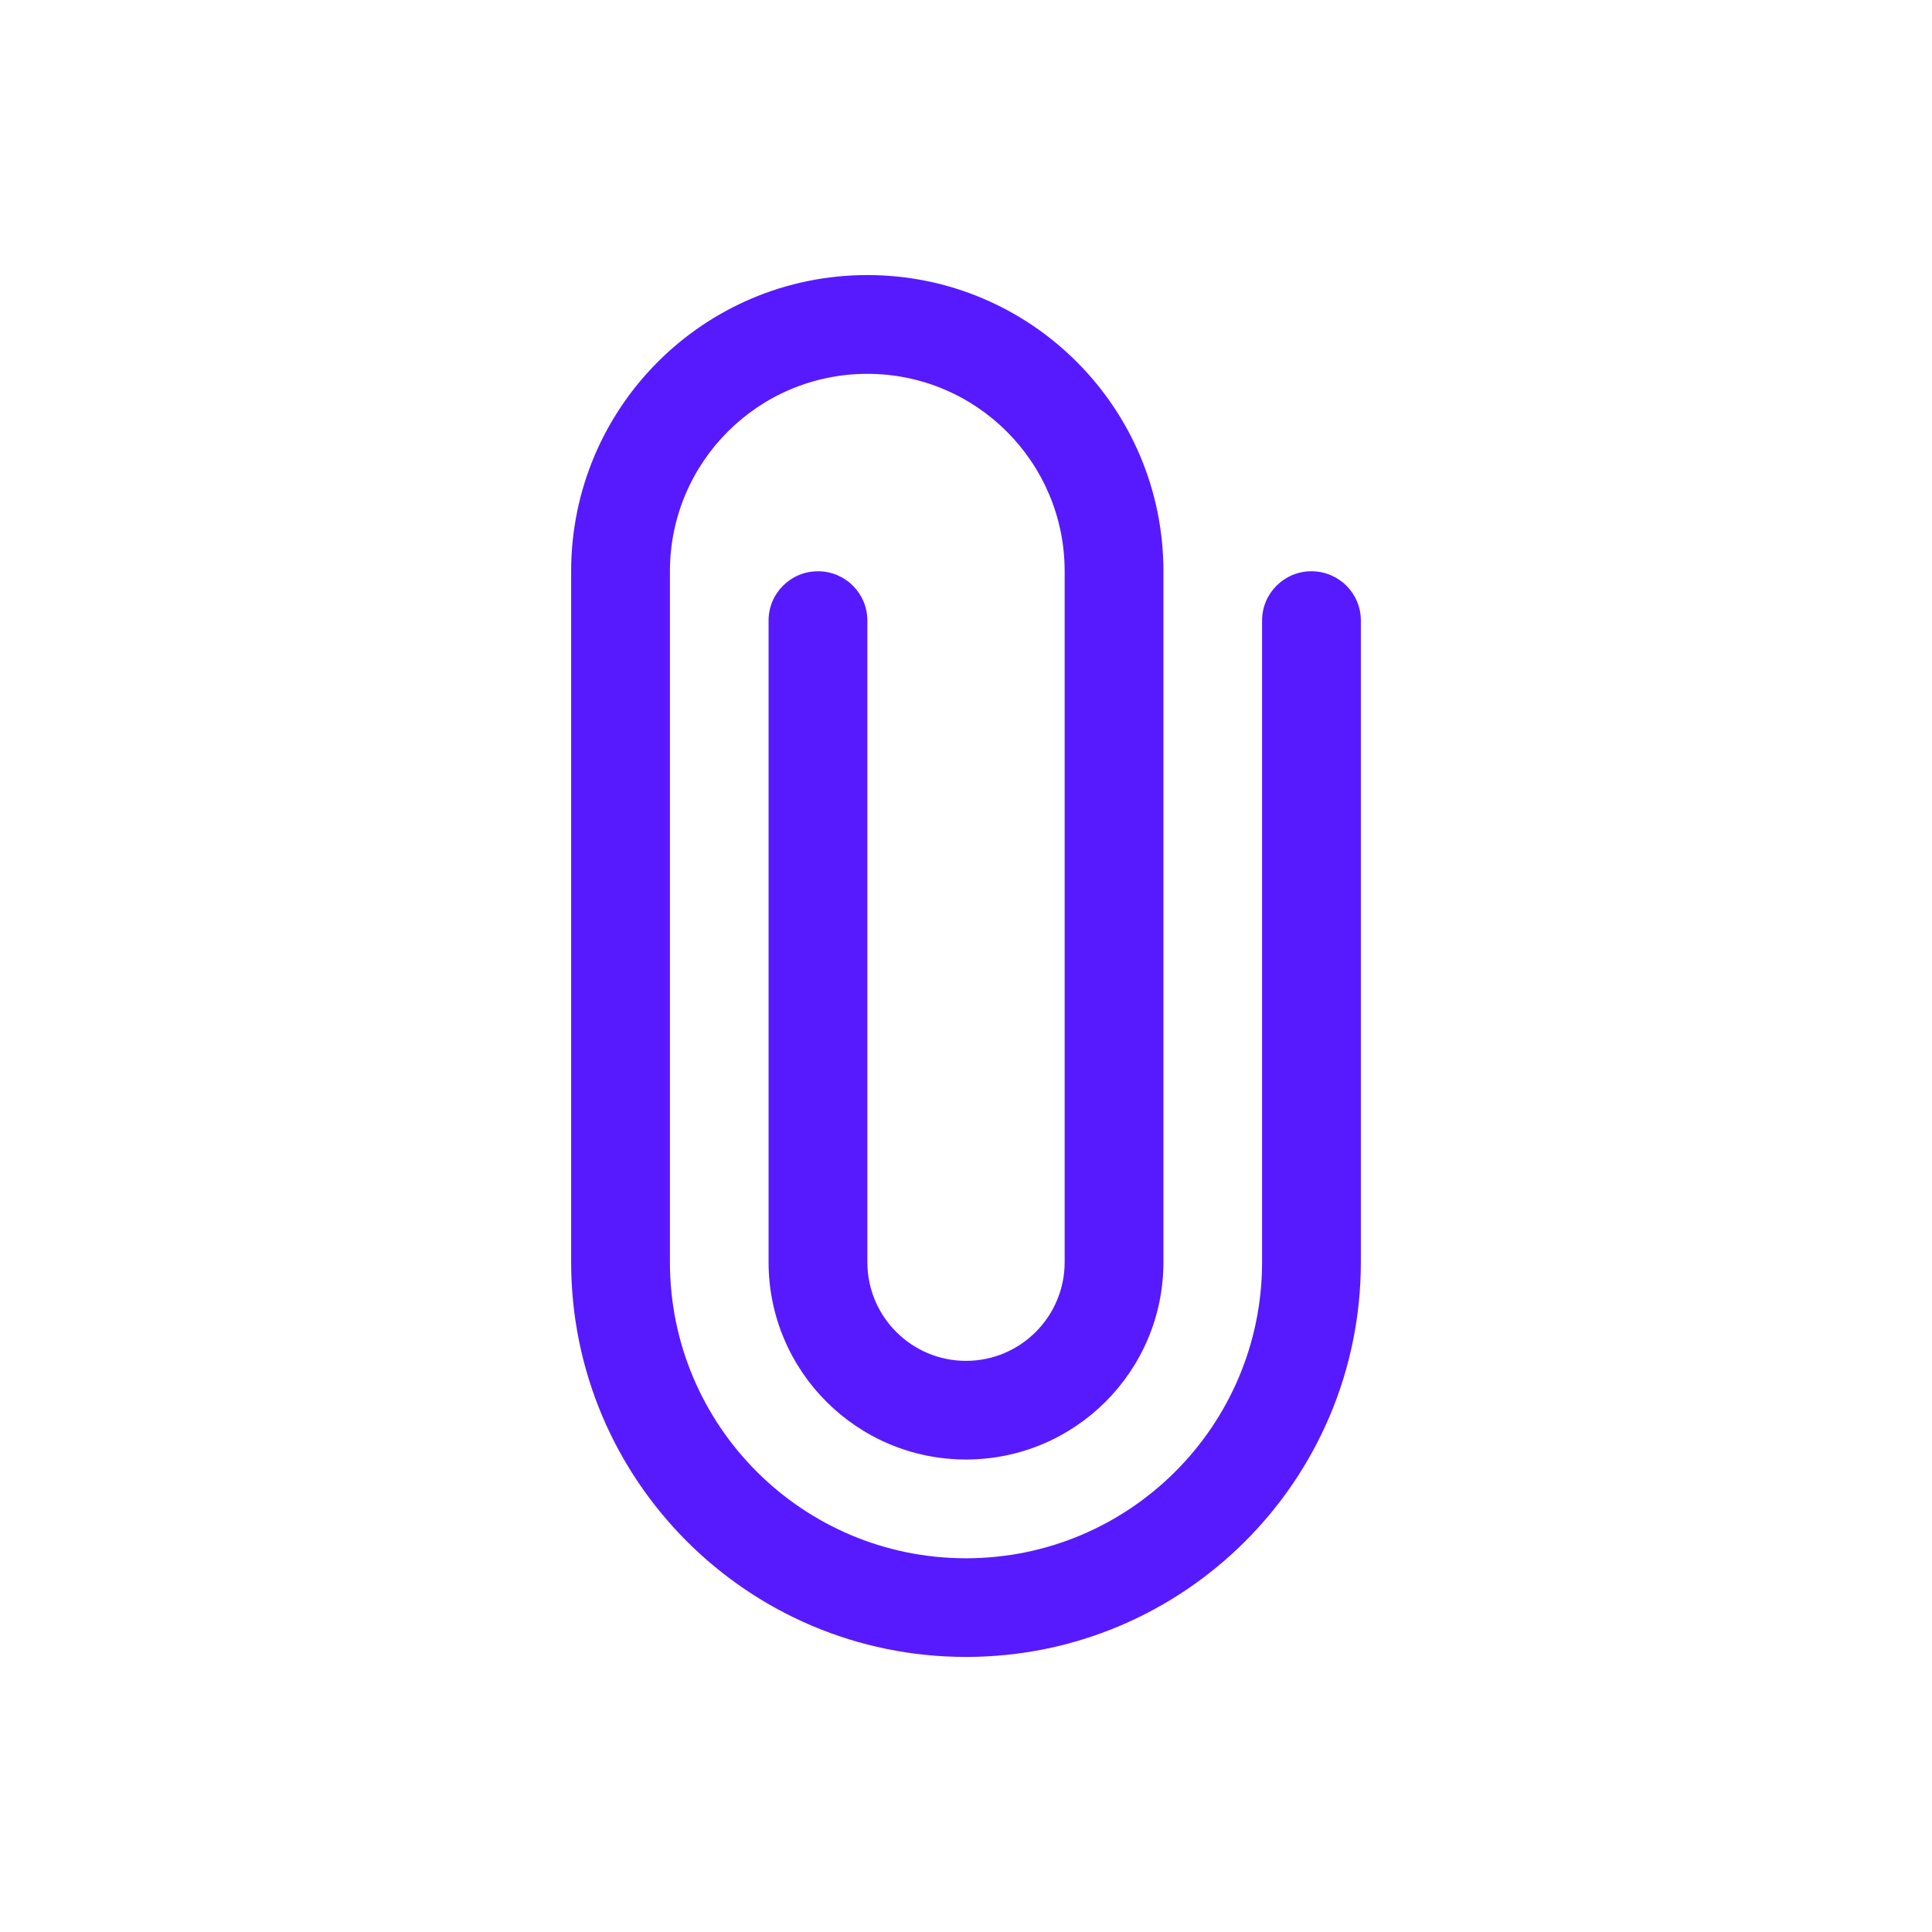 <svg width="16" height="16" viewBox="0 0 16 16" fill="none" xmlns="http://www.w3.org/2000/svg">
<path fill-rule="evenodd" clip-rule="evenodd" d="M7.183 3.096C6.28 3.096 5.548 3.828 5.548 4.731V10.452C5.548 11.807 6.646 12.905 8 12.905C9.354 12.905 10.452 11.807 10.452 10.452V5.139C10.452 4.913 10.635 4.731 10.861 4.731C11.087 4.731 11.27 4.913 11.27 5.139V10.452C11.27 12.258 9.806 13.722 8 13.722C6.194 13.722 4.73 12.258 4.73 10.452V4.731C4.73 3.376 5.828 2.278 7.183 2.278C8.537 2.278 9.635 3.376 9.635 4.731V10.452C9.635 11.355 8.903 12.087 8 12.087C7.097 12.087 6.365 11.355 6.365 10.452V5.139C6.365 4.913 6.548 4.731 6.774 4.731C7 4.731 7.183 4.913 7.183 5.139V10.452C7.183 10.904 7.549 11.27 8 11.27C8.451 11.27 8.817 10.904 8.817 10.452V4.731C8.817 3.828 8.086 3.096 7.183 3.096Z" fill="#571AFF"/>
</svg>
